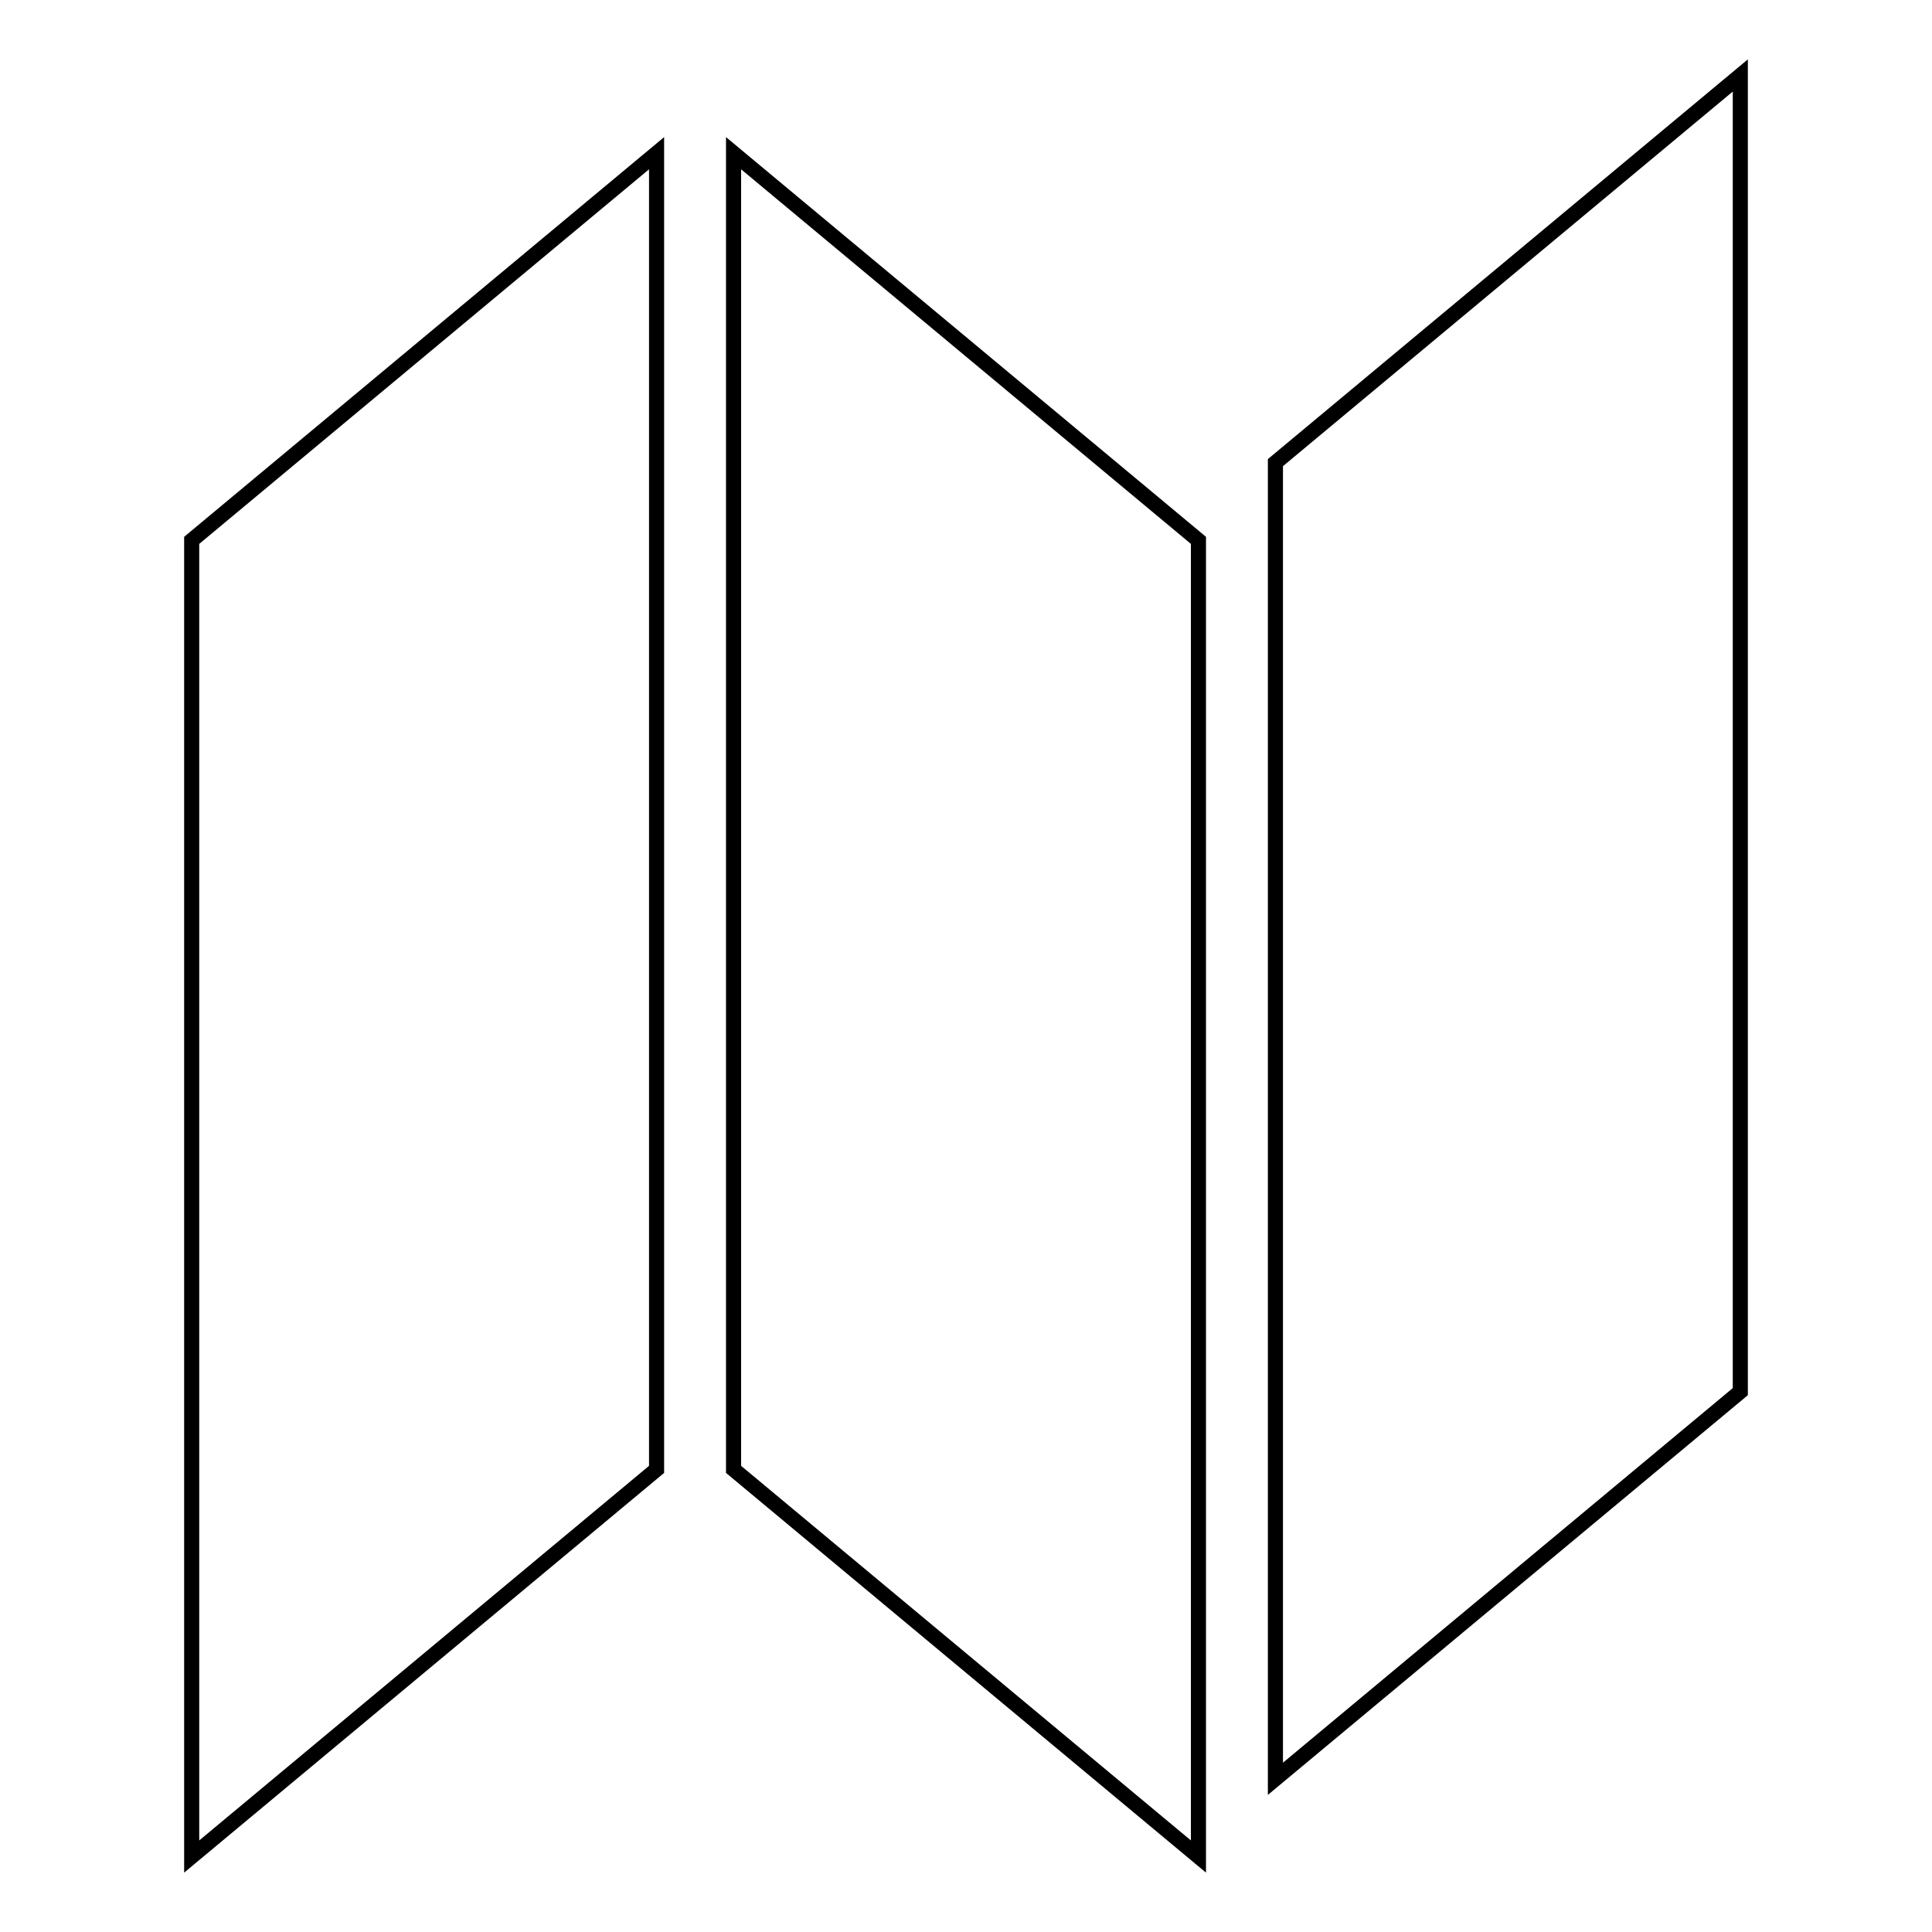 <?xml version="1.0" encoding="utf-8"?>
<!-- Svg Vector Icons : http://www.onlinewebfonts.com/icon -->
<!DOCTYPE svg PUBLIC "-//W3C//DTD SVG 1.1//EN" "http://www.w3.org/Graphics/SVG/1.1/DTD/svg11.dtd">
<svg version="1.1" xmlns="http://www.w3.org/2000/svg" xmlns:xlink="http://www.w3.org/1999/xlink" x="0px" y="0px" viewBox="0 0 256 256" enable-background="new 0 0 256 256" xml:space="preserve">
<g> <path stroke-width="2" fill-opacity="0" stroke="#000000"  d="M25.4,71.6V246L87,194.7V20.3L25.4,71.6z M169,61.3v174.4l61.6-51.3V10L169,61.3z M97.2,20.3v174.4 l61.6,51.3V71.6L97.2,20.3z"/></g>
</svg>